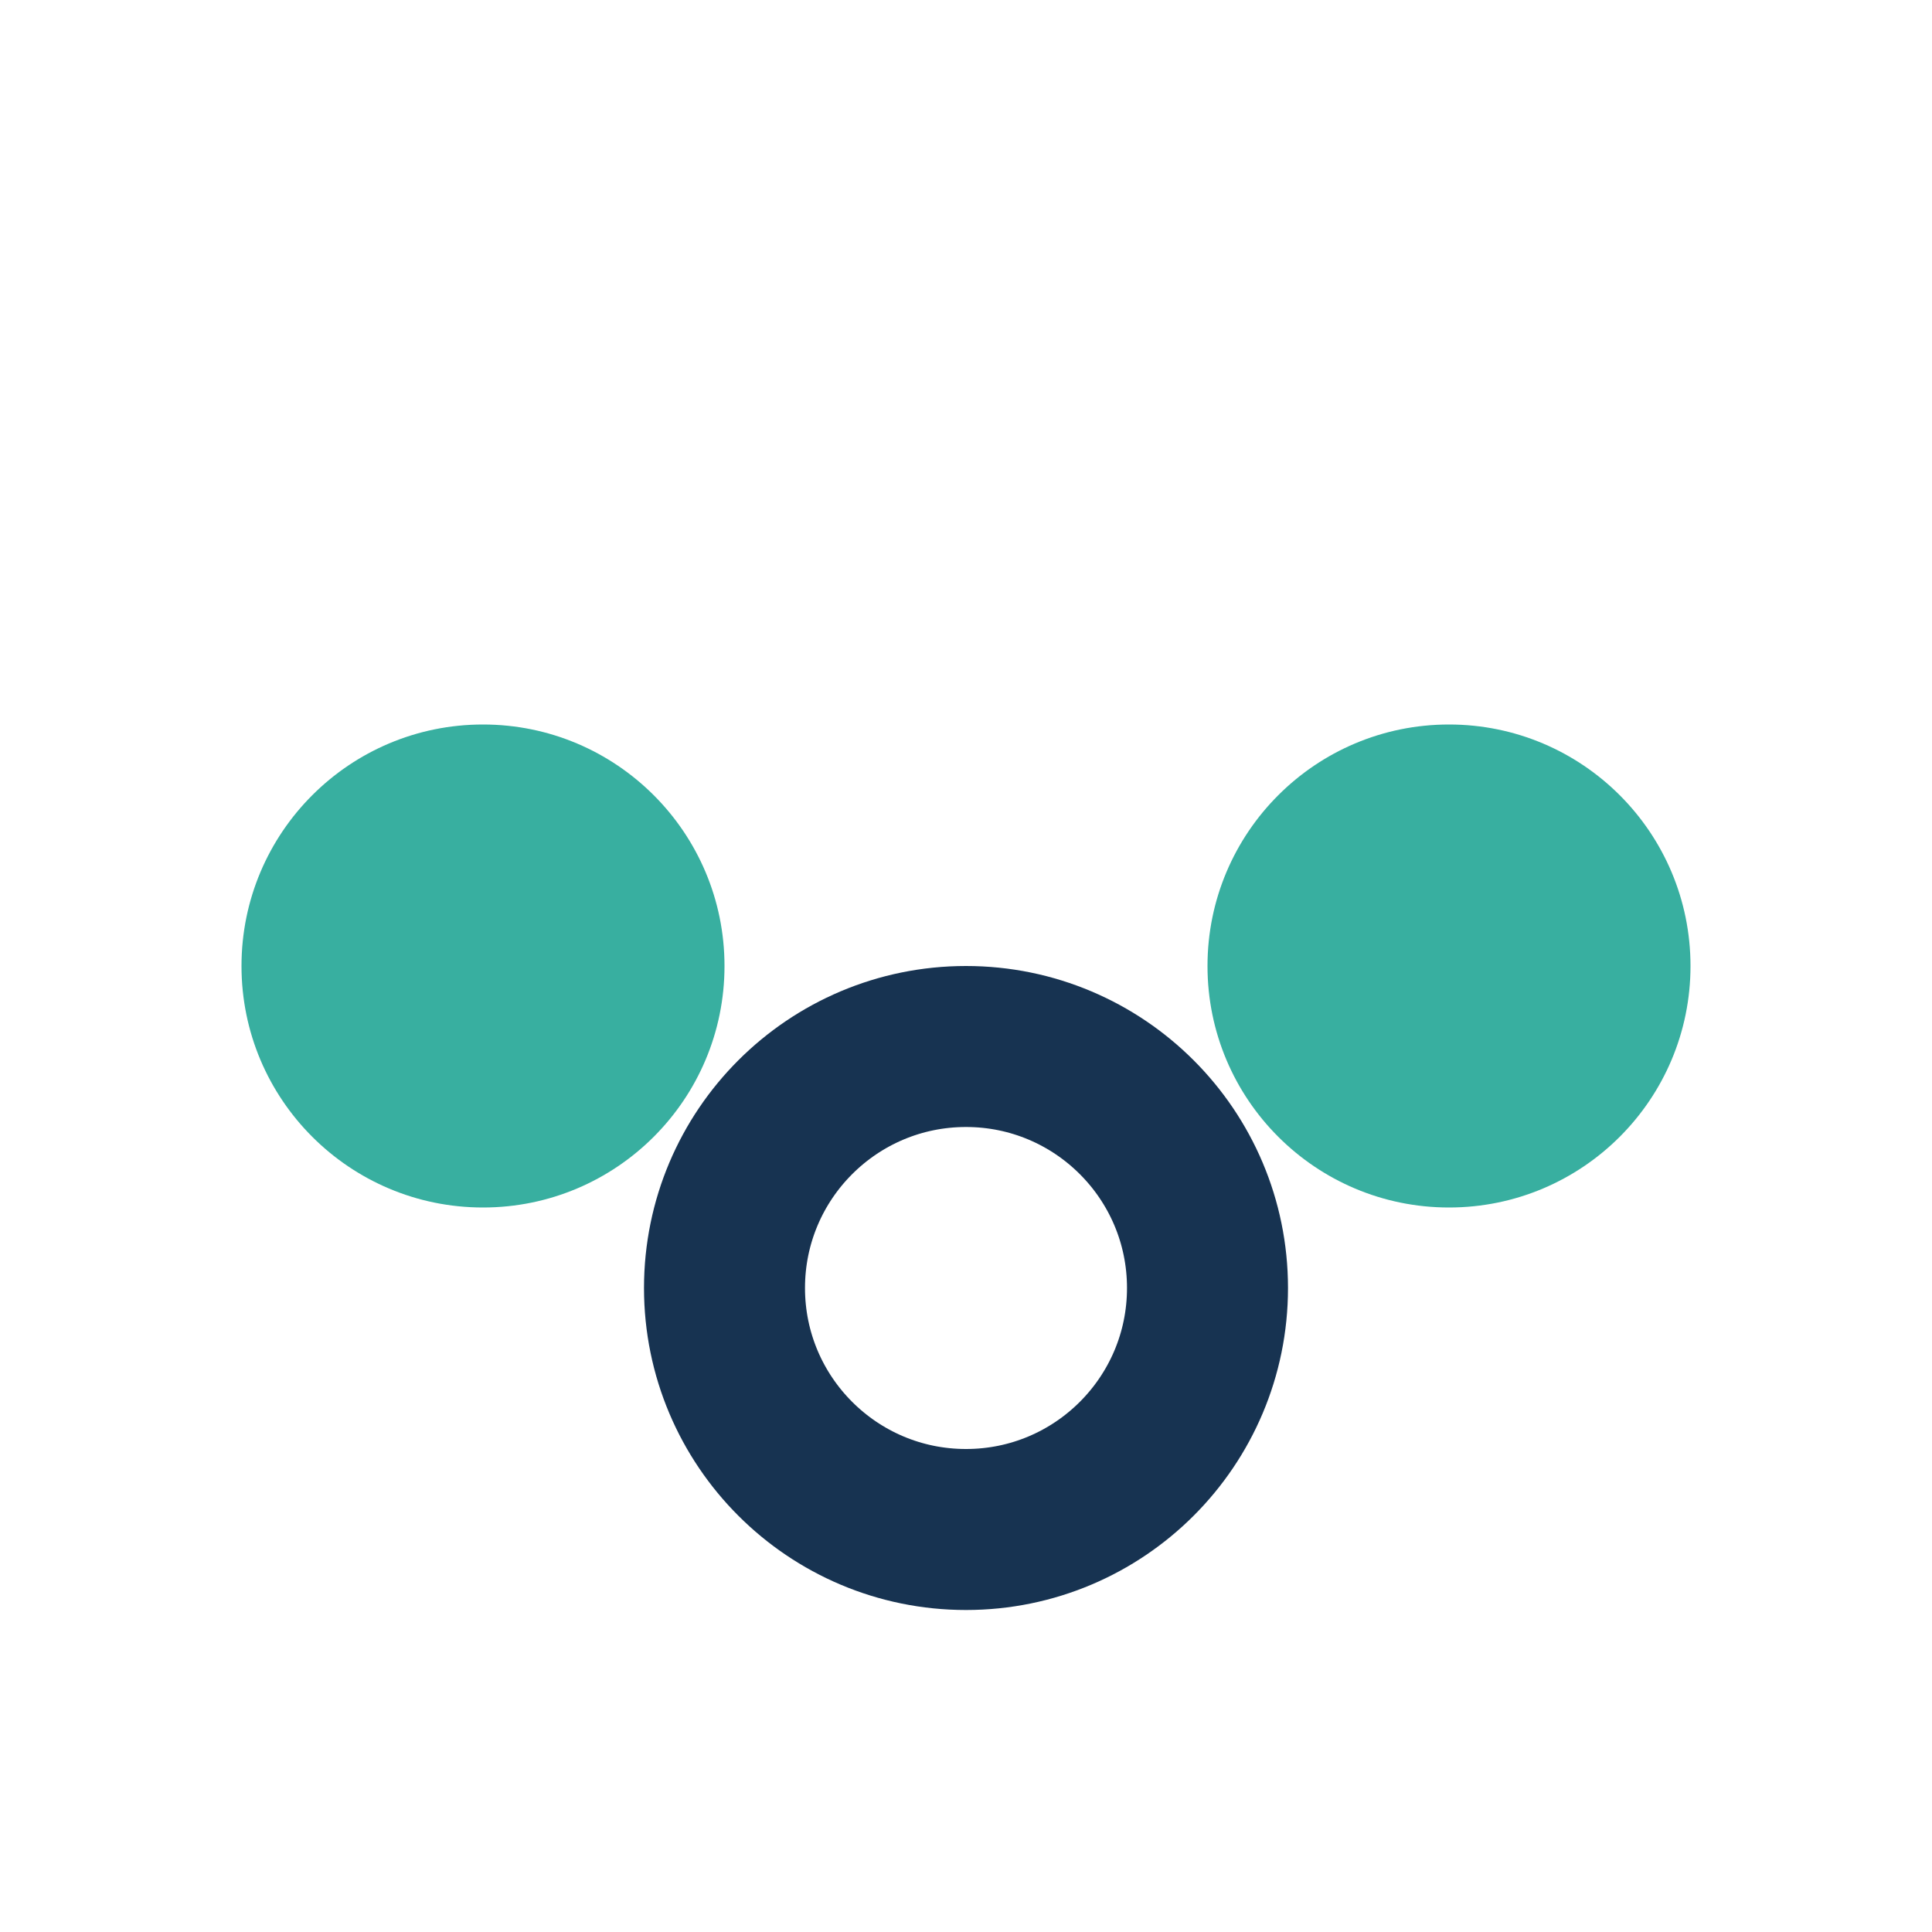 <?xml version="1.0" encoding="UTF-8"?>
<svg xmlns="http://www.w3.org/2000/svg" viewBox="0 0 24 24" width="24" height="24"><circle cx="6" cy="12" r="3" fill="#38AFA0"/><circle cx="18" cy="12" r="3" fill="#38AFA0"/><circle cx="12" cy="16" r="3" fill="none" stroke="#173351" stroke-width="2"/></svg>